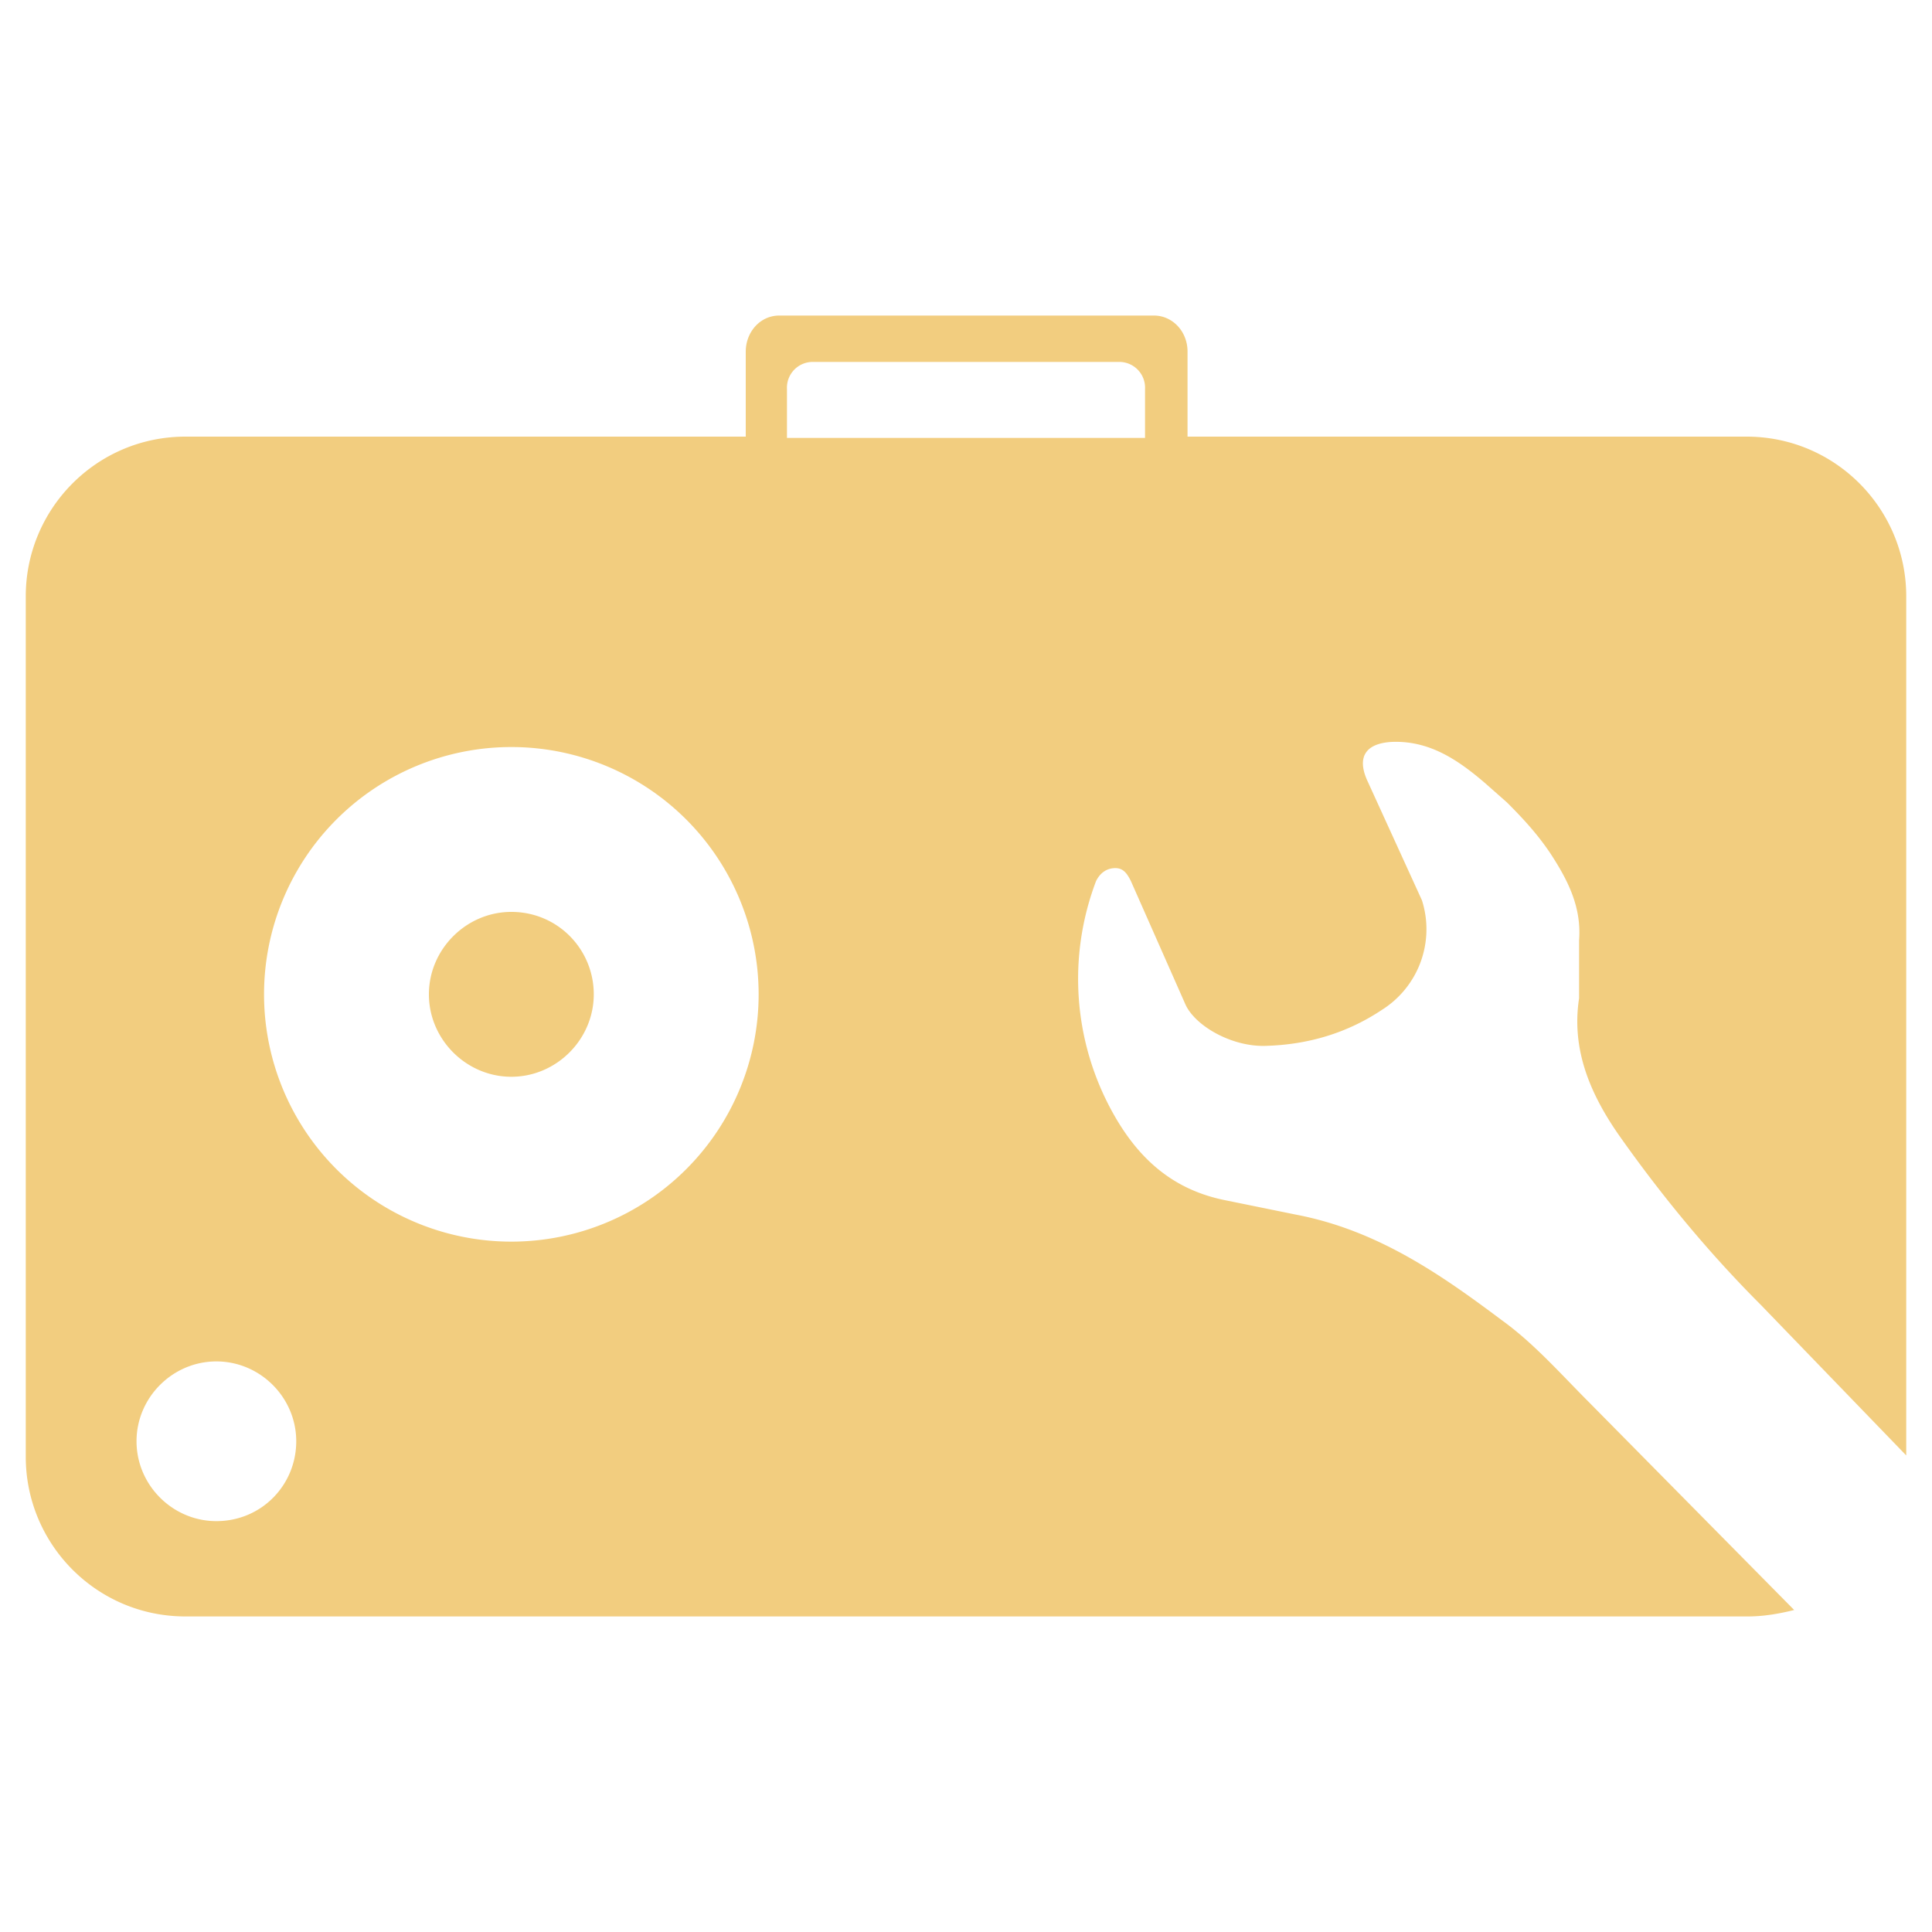 <svg xmlns="http://www.w3.org/2000/svg" viewBox="0 0 150 150"><path d="M125.6 88c3.3 4.7 7 9.2 11.1 13.3L148 113V46.3c0-6.8-5.5-12.4-12.4-12.4H92.2v-6.6c0-1.6-1.2-2.8-2.6-2.8H60.5c-1.5 0-2.6 1.3-2.6 2.8v6.6H14.4C7.5 33.9 2 39.5 2 46.3v66.8c0 6.8 5.5 12.4 12.4 12.4h121.3c1.2 0 2.4-.2 3.6-.5l-15.9-16.1c-2.2-2.2-4.3-4.6-6.8-6.4-4.8-3.6-9.7-7-16-8.2l-5.4-1.1c-4.1-.8-6.8-3.2-8.8-6.8a21.4 21.4 0 01-1.3-18c.3-.6.8-1 1.5-1 .6 0 .9.4 1.2 1l4.2 9.5c.7 1.7 3.6 3.4 6.3 3.3 3.3-.1 6.3-1 9-2.8a7.4 7.4 0 003.1-8.5l-4.2-9.2c-.9-1.9-.2-3 1.9-3.1 2.9-.1 5.1 1.4 7.2 3.2l1.7 1.5c1.3 1.3 2.4 2.5 3.4 4 1.3 2 2.4 4.1 2.2 6.7v4.5c-.6 3.9.8 7.3 3 10.5zM61.1 30.2a2 2 0 012-2.1h23.8a2 2 0 012 2.1V34H61.1zm-44.3 87.9c-3.4 0-6.2-2.8-6.2-6.2s2.8-6.2 6.2-6.2 6.2 2.8 6.2 6.2-2.7 6.2-6.2 6.2zm22.9-21.7a19.2 19.2 0 110-38.4 19.2 19.2 0 010 38.4zm6.4-19.2c0 3.5-2.9 6.4-6.4 6.4s-6.4-2.9-6.4-6.4 2.9-6.4 6.4-6.4c3.6 0 6.4 2.9 6.4 6.4z" fill="#f2cd7f"></path></svg>
